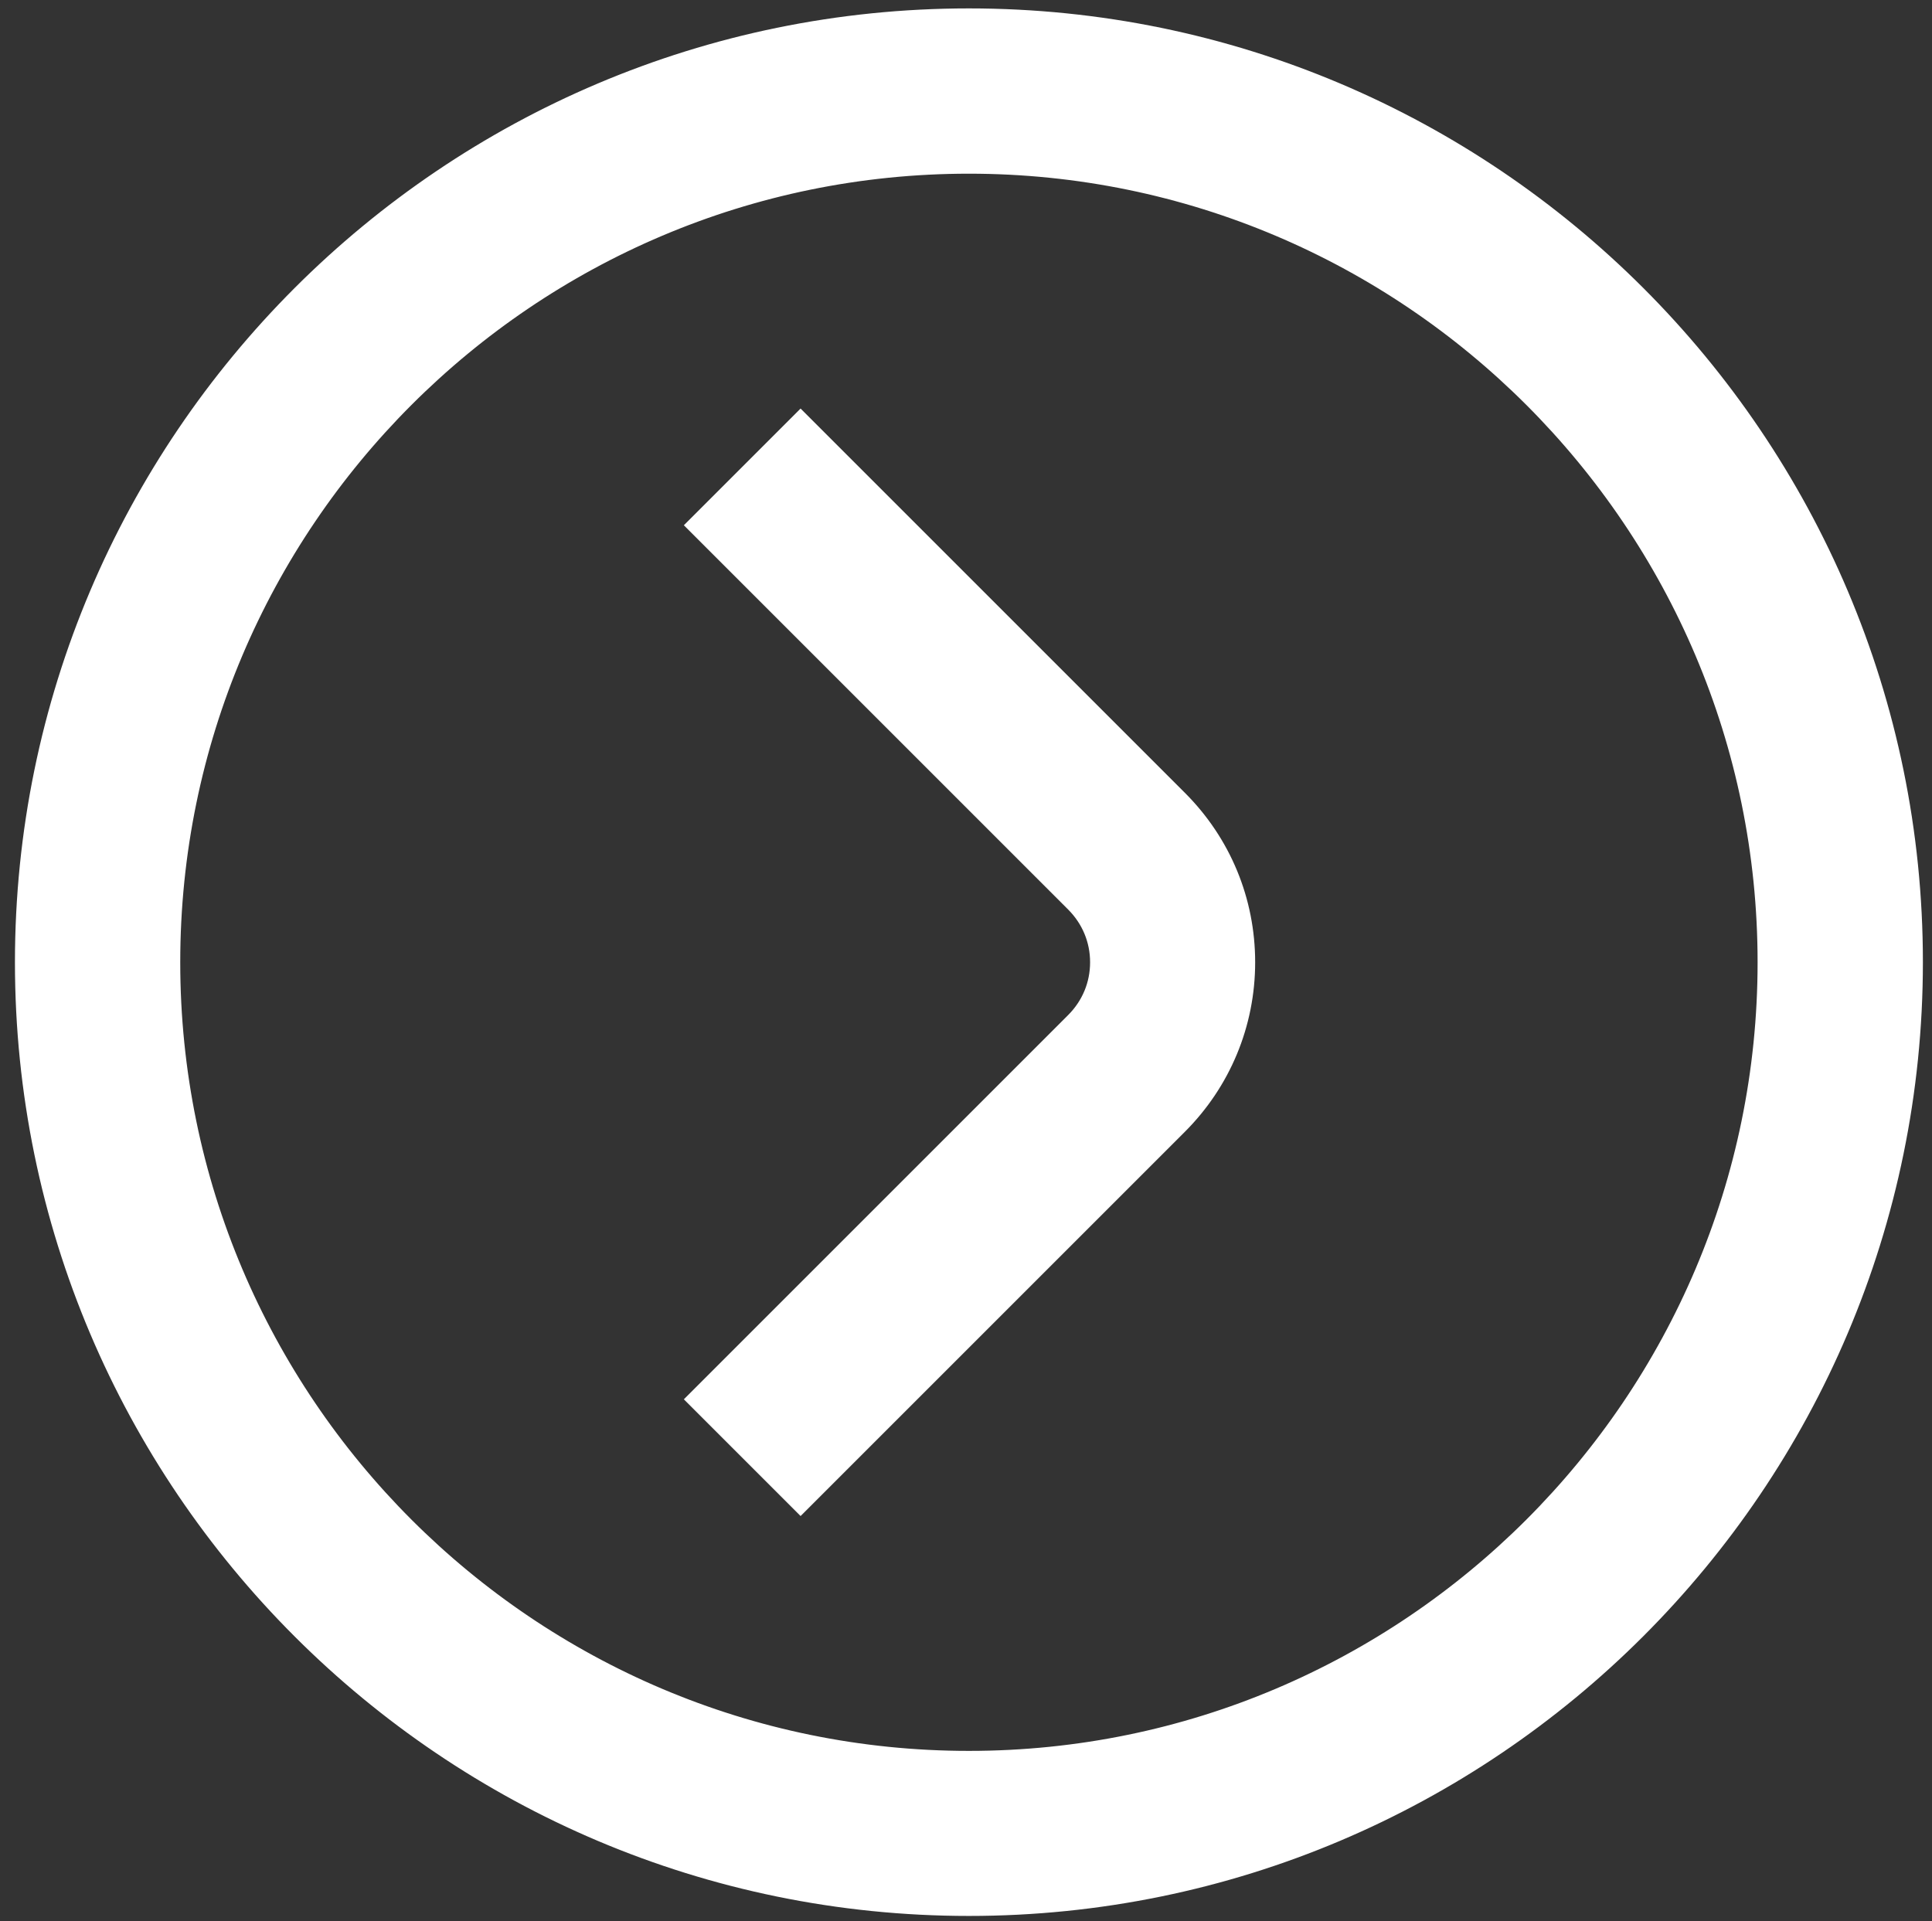 <?xml version="1.0" encoding="utf-8"?>
<!-- Generator: Adobe Illustrator 22.0.1, SVG Export Plug-In . SVG Version: 6.00 Build 0)  -->
<svg version="1.1" id="katman_1" xmlns="http://www.w3.org/2000/svg" xmlns:xlink="http://www.w3.org/1999/xlink" x="0px" y="0px"
	 viewBox="0 0 827.5 823" style="enable-background:new 0 0 827.5 823;" xml:space="preserve">
<rect x="0" y="0" width="827.5" height="823" fill="#333333" stroke="none"/>
<style type="text/css">
	.st0{fill:#FFFFFF;stroke:#FFFFFF;stroke-width:28;stroke-miterlimit:10;}
</style>
<path class="st0" d="M415,17.6c-217.6,0-394.6,176.9-394.6,394.6s177,394.5,394.6,394.5s394.6-176.9,394.6-394.6
	S632.6,17.6,415,17.6L415,17.6z M415,764C221,764,63.2,606.2,63.2,412.2S221,60.4,415,60.4s351.8,157.8,351.8,351.8S609,764,415,764
	z"/>
<path class="st0" d="M342.9,194.8L312.7,225l154.7,154.7c8.7,8.7,13.5,20.2,13.5,32.5s-4.8,23.8-13.5,32.5L312.7,599.4l30.2,30.2
	l154.7-154.7c16.7-16.7,26-39,26-62.7s-9.2-45.9-26-62.7L342.9,194.8z"/>
</svg>
